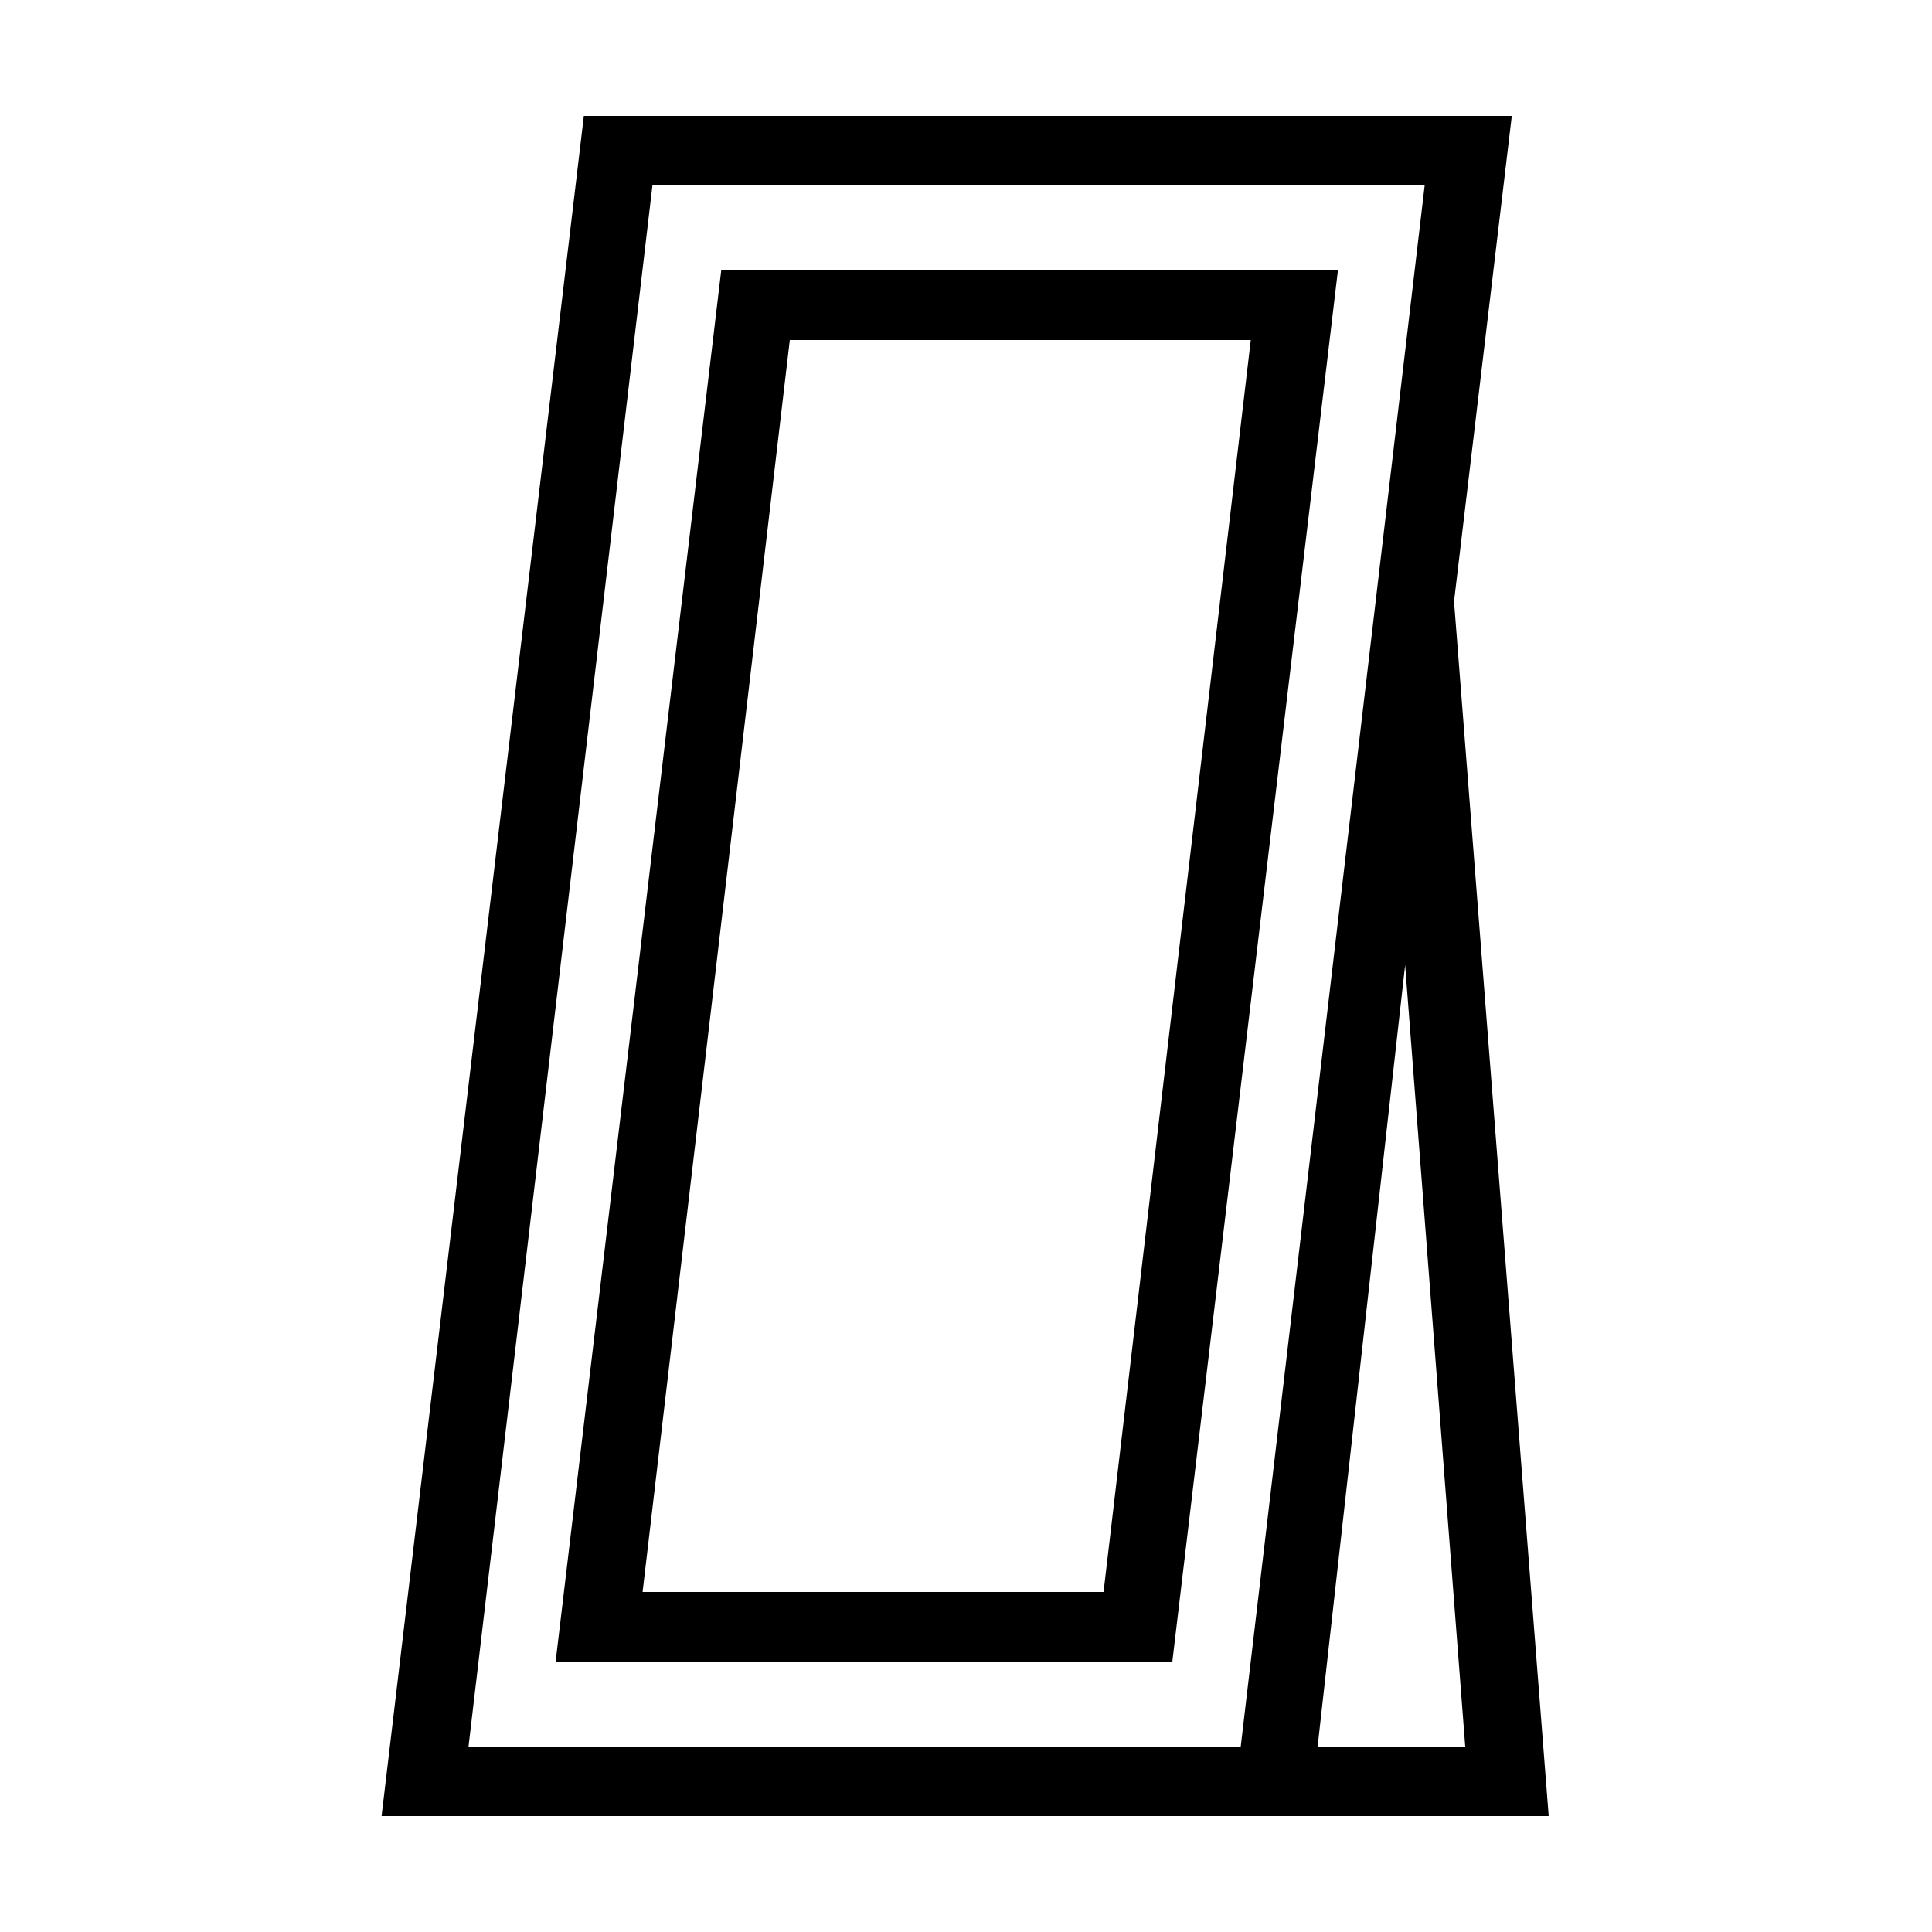 <?xml version="1.0" encoding="UTF-8"?> <!-- Generator: Adobe Illustrator 23.1.1, SVG Export Plug-In . SVG Version: 6.00 Build 0) --> <svg xmlns="http://www.w3.org/2000/svg" xmlns:xlink="http://www.w3.org/1999/xlink" id="icon" x="0px" y="0px" viewBox="0 0 1000 1000" style="enable-background:new 0 0 1000 1000;" xml:space="preserve"> <path d="M373.3,140l-85.7,720h319.2l85.7-720H373.3z M571.2,824H332.6l76.2-648h238.6L571.2,824z M752.6,311.3L782.5,60H302.2 L197.5,940h604.1L752.6,311.3z M642.2,904H242.5l95.2-808h399.7L642.2,904z M727.3,499.5L758.4,904H682L727.3,499.5z"></path> </svg> 